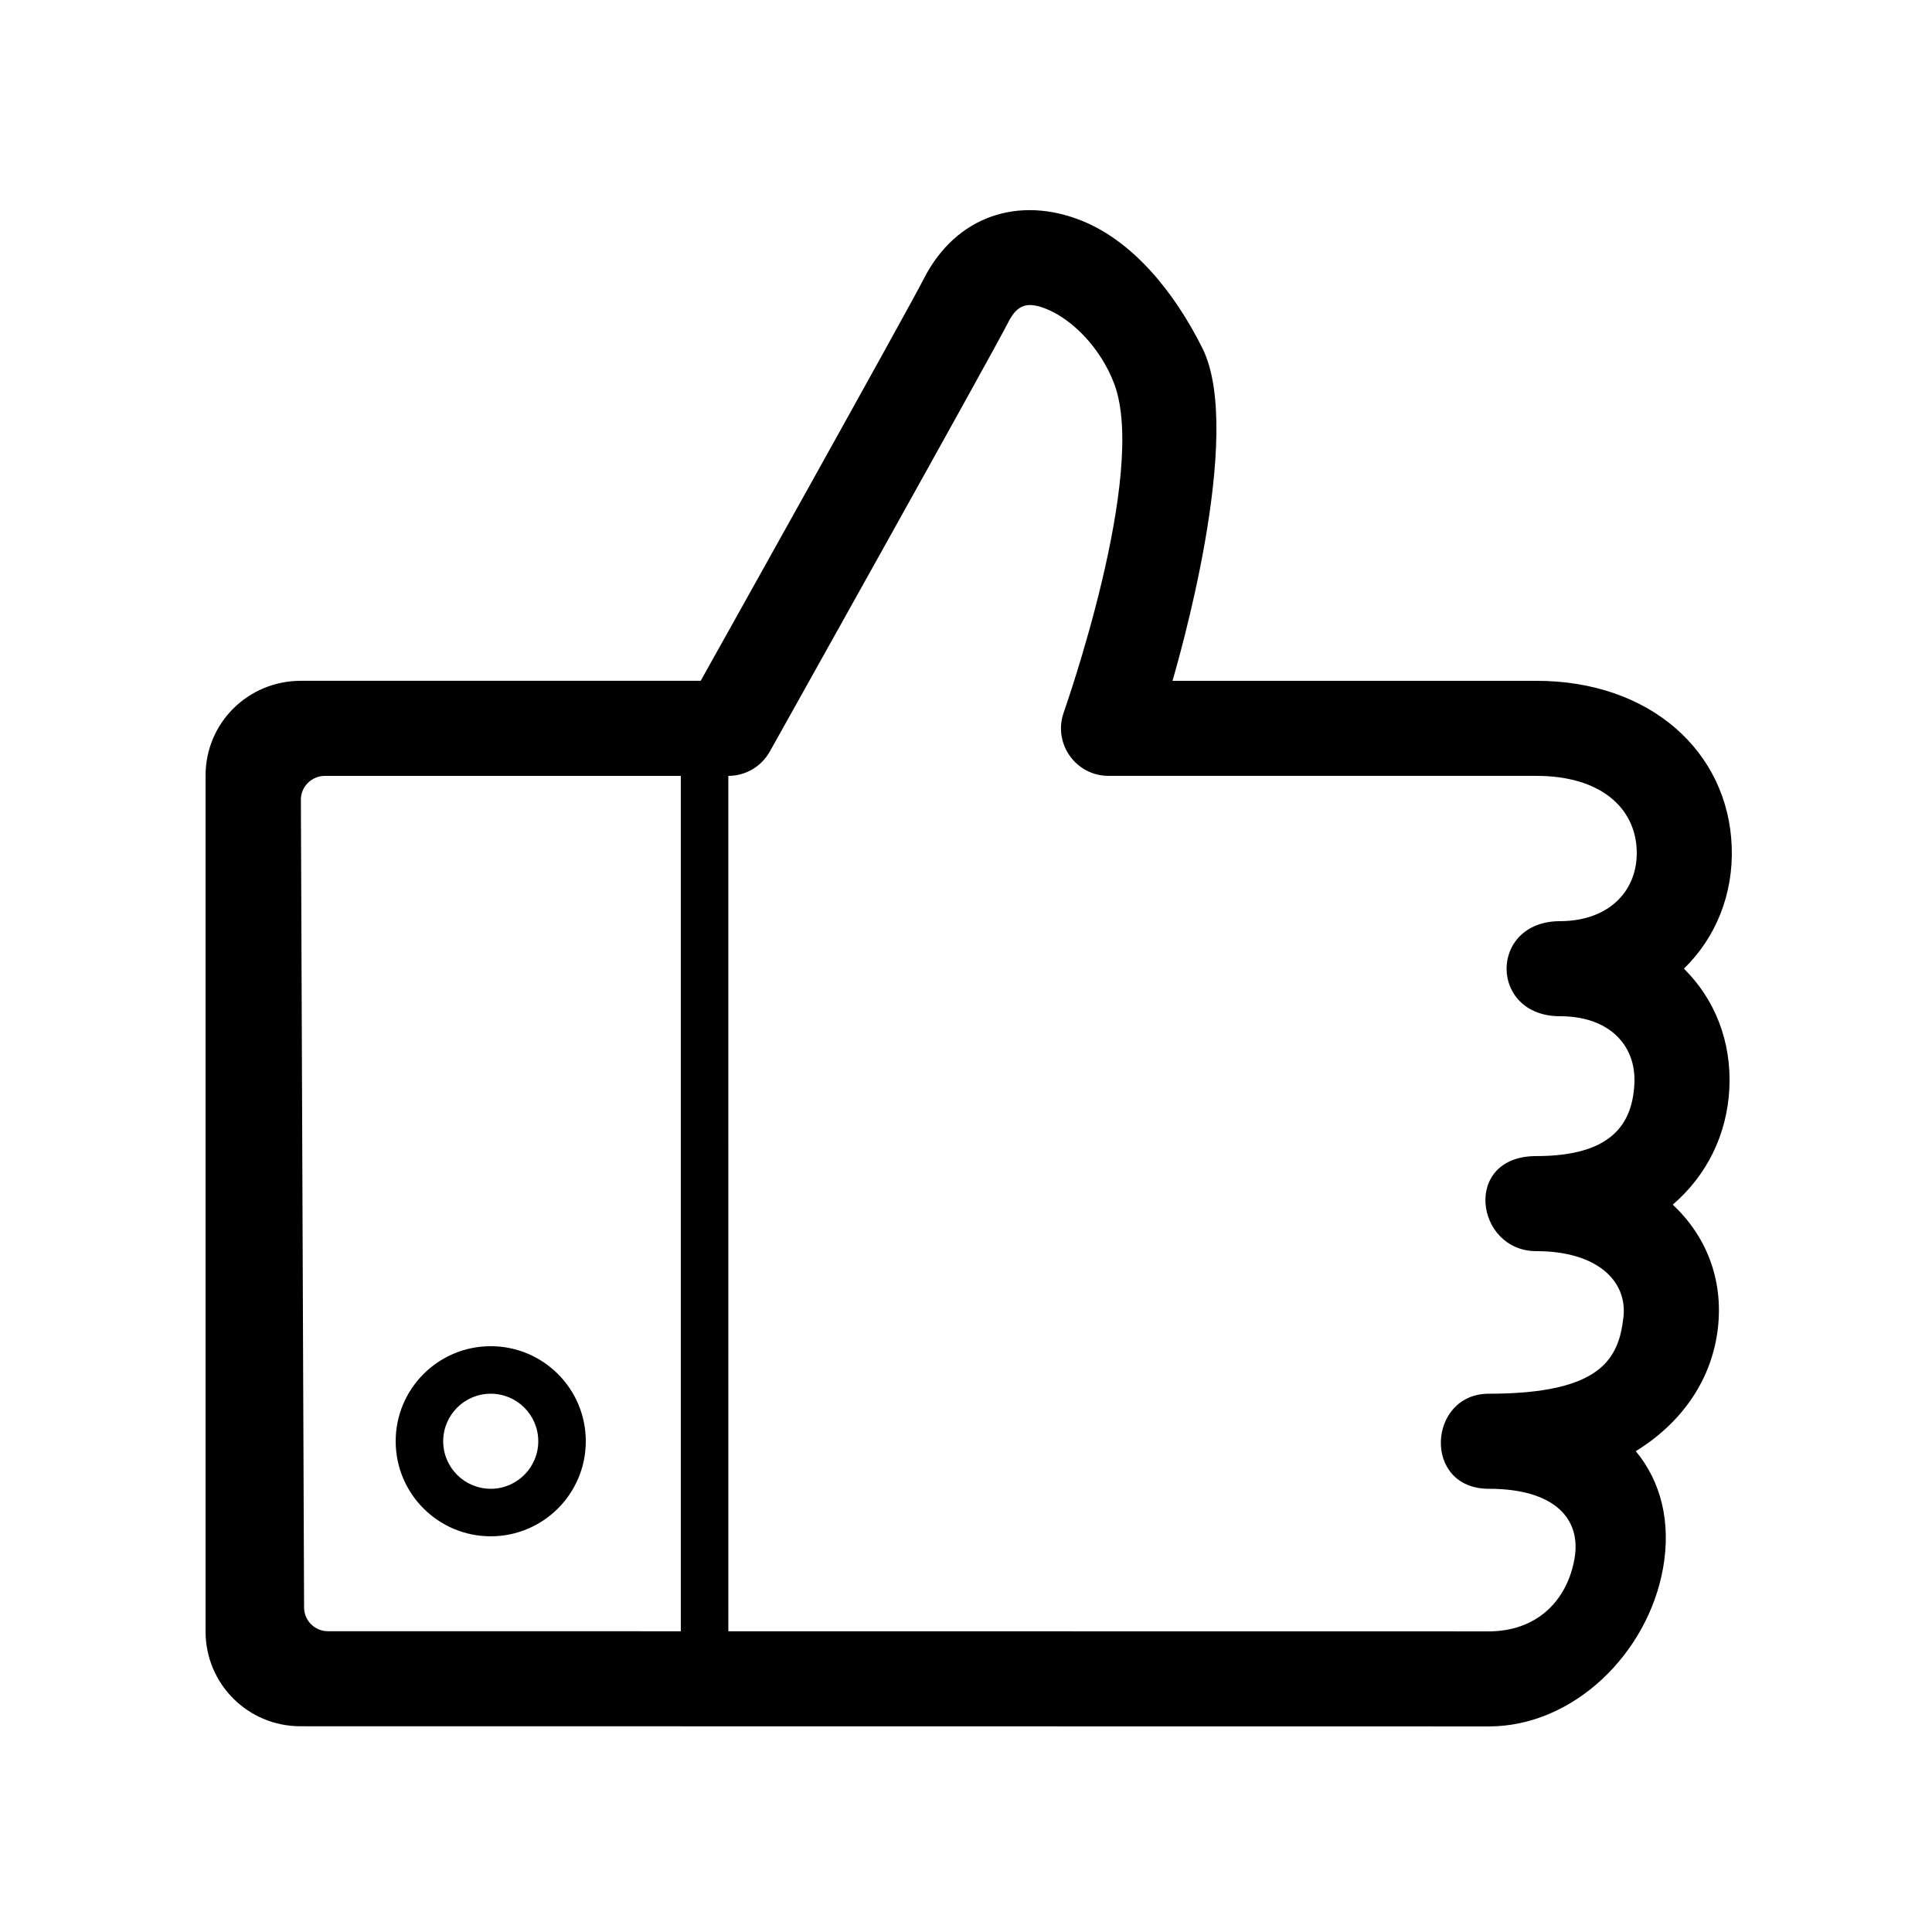 <?xml version="1.0" encoding="UTF-8"?>
<!-- Uploaded to: SVG Repo, www.svgrepo.com, Generator: SVG Repo Mixer Tools -->
<svg fill="#000000" width="800px" height="800px" version="1.1" viewBox="144 144 512 512" xmlns="http://www.w3.org/2000/svg">
 <path d="m337.02 576.3c84.75 0.012 191.04 0.027 201.52 0.027 12.594 0 20.699-7.953 22.711-19.195 1.871-10.449-5.035-18.59-22.711-18.59s-16.18-25.191 0-25.191c29.793 0 34.441-9.238 35.691-20.305 1.074-9.551-6.949-17.48-23.098-17.48-16.145 0-19.723-25.191 0-25.191s25.445-8.285 25.996-19.168c0.512-10.18-6.641-17.895-19.699-17.895-18.891 0-18.891-25.16-0.023-25.191 13.141-0.023 20.723-8.203 20.336-18.828-0.41-11.234-9.578-19.68-26.609-19.68h-113.36c-8.594 0-14.664-8.418-11.953-16.57 0.457-1.371 22.395-63.539 13.469-87.305-3.551-9.453-11.047-17.062-18-19.867-5.027-2.023-7.699-1.176-10.074 3.496-4.559 8.973-62.738 112.96-63.25 113.87-2.238 3.945-6.422 6.379-10.953 6.379zm-12.598-0.004v-226.68h-94.293c-3.543 0-6.406 2.867-6.391 6.301l0.848 214.07c0.012 3.481 2.824 6.301 6.297 6.301 0 0 41.227 0.004 93.539 0.012zm260.29-16.645c-4.023 22.492-23.645 41.867-46.164 41.867-17.684 0-314.95-0.043-314.95-0.043-13.875-0.004-25.117-11.207-25.117-25.078v-226.9c0-13.852 11.184-25.078 25.297-25.078h105.91c2.016-3.559 54.738-97.91 59.086-106.46 8.559-16.848 25.289-22.164 41.945-15.449 13.566 5.465 24.492 18.848 31.941 33.785 11.336 22.746-6.848 84.254-7.93 88.129h96.414c30.344 0 50.871 18.914 51.781 43.957 0.461 12.648-4.25 24.133-12.672 32.324 8.191 8.066 12.672 19.336 12.043 31.777-0.621 12.277-6.035 23.066-15.004 30.773 8.852 8.246 13.426 19.781 11.98 32.617-1.535 13.617-9.414 25.094-21.773 32.707 6.738 8.113 9.391 18.922 7.215 31.074zm-310.66-8.516c-13.914 0-25.191-11.277-25.191-25.191 0-13.91 11.277-25.188 25.191-25.188 13.91 0 25.191 11.277 25.191 25.188 0 13.914-11.281 25.191-25.191 25.191zm0-12.594c6.957 0 12.594-5.641 12.594-12.598 0-6.953-5.637-12.594-12.594-12.594s-12.598 5.641-12.598 12.594c0 6.957 5.641 12.598 12.598 12.598z"/>
</svg>